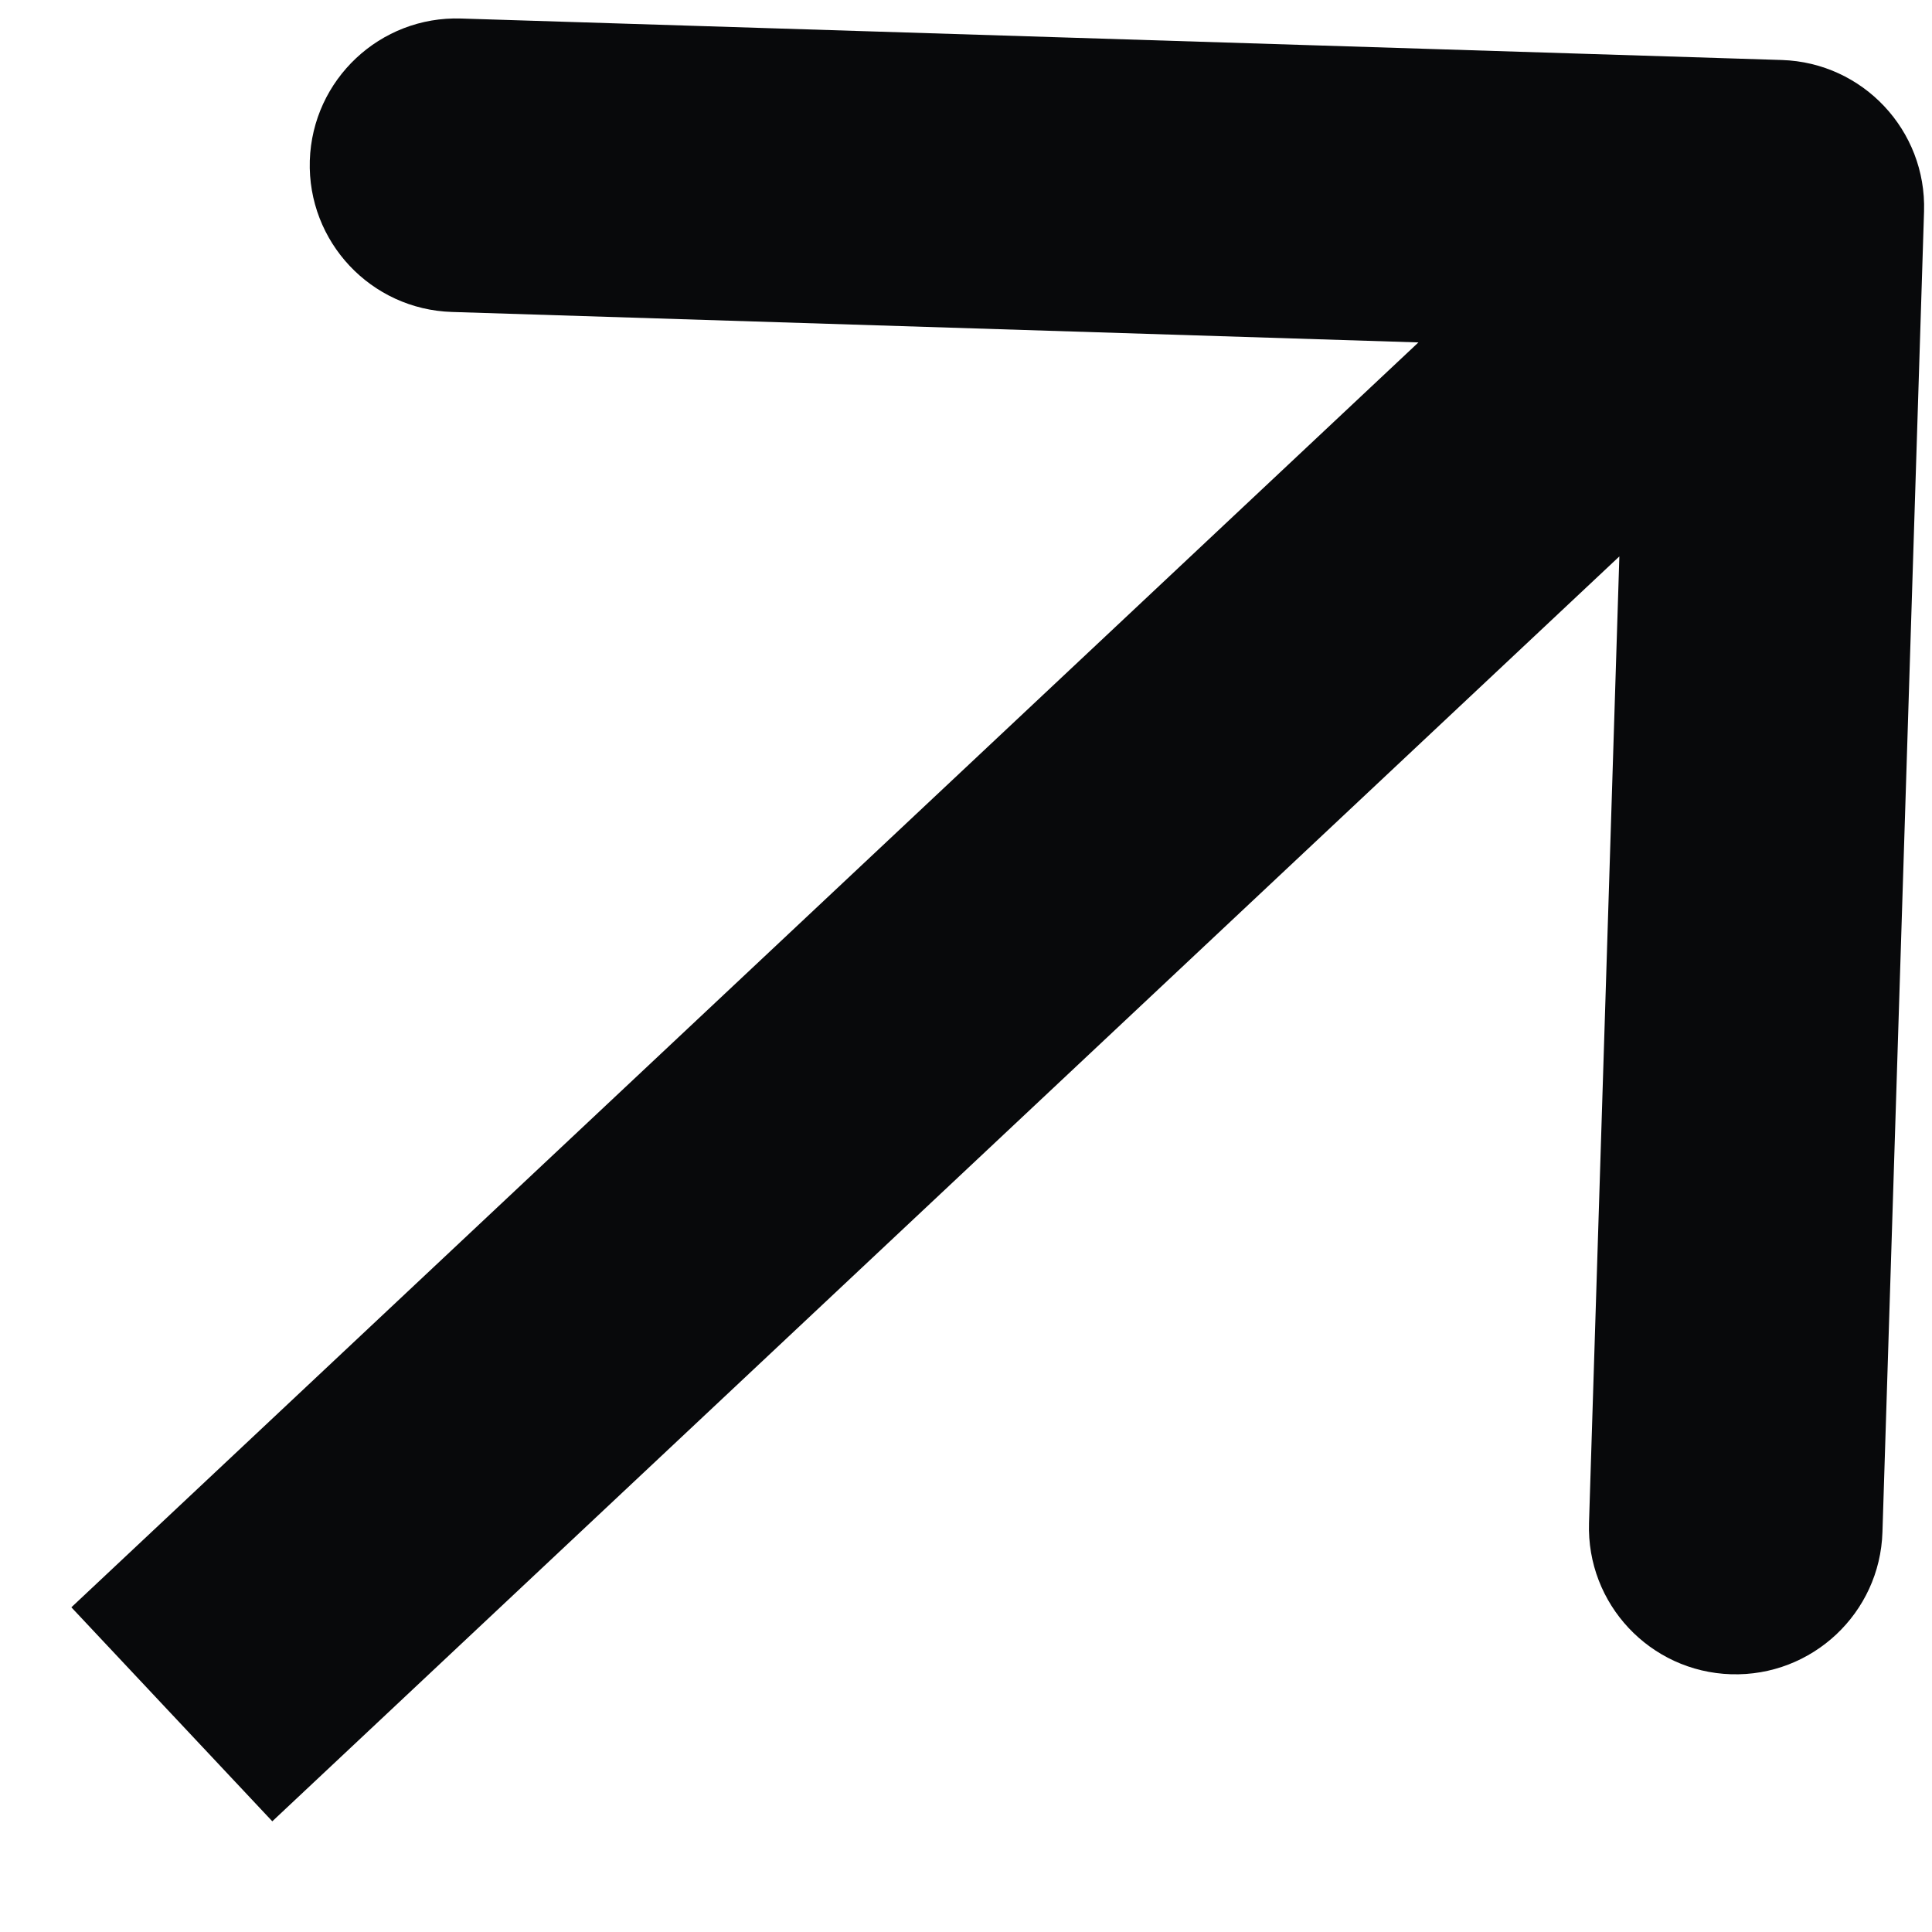 <?xml version="1.0" encoding="UTF-8"?> <svg xmlns="http://www.w3.org/2000/svg" width="17" height="17" viewBox="0 0 17 17" fill="none"> <path fill-rule="evenodd" clip-rule="evenodd" d="M16.564 13.481L16.93 1.86C16.952 1.147 16.392 0.551 15.679 0.528L4.058 0.163C3.345 0.14 2.749 0.7 2.726 1.413C2.704 2.127 3.264 2.723 3.977 2.745L12.481 3.013L0.628 14.143L2.396 16.026L14.249 4.896L13.982 13.4C13.959 14.113 14.519 14.71 15.232 14.732C15.945 14.754 16.542 14.194 16.564 13.481Z" fill="#08090B"></path> </svg> 